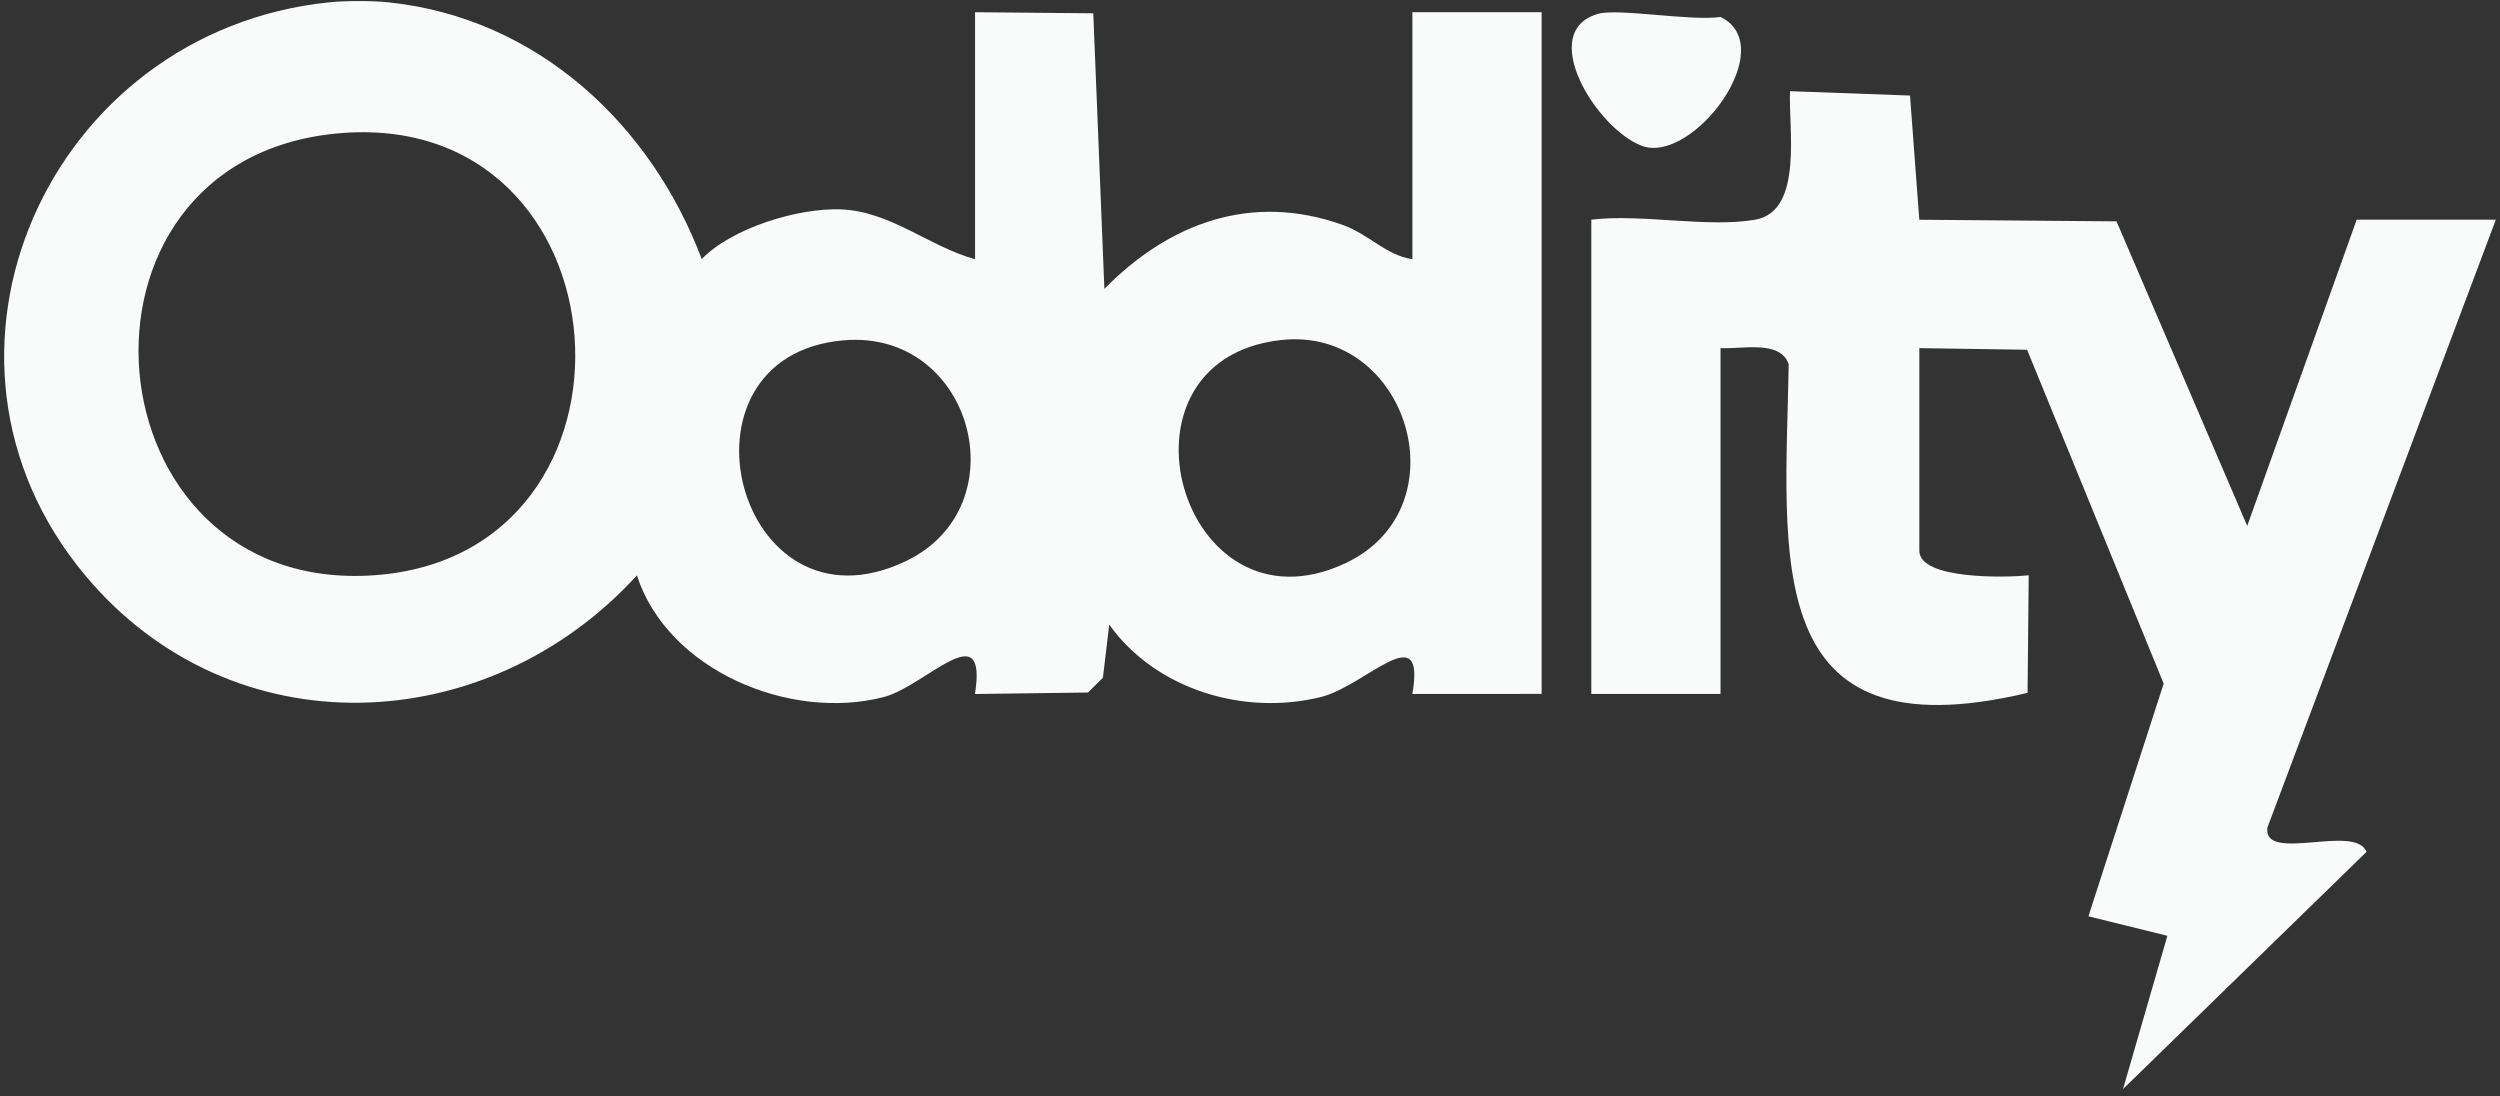 <svg xmlns="http://www.w3.org/2000/svg" width="301" height="132" viewBox="0 0 301 132" fill="none"><rect x="0" y="0" width="301" height="132" fill="#333333" stroke="none"/><path d="M46.79 0.283C64.673 2.151 78.375 14.957 84.486 31.187C88.18 27.419 96.063 25.028 101.208 25.207C107.191 25.416 111.915 29.712 117.397 31.21V1.471L131.631 1.602L132.967 34.776C140.779 26.833 150.706 23.163 161.646 27.076C164.875 28.23 166.848 30.732 170.054 31.207V1.471H185.611V83.544L170.047 83.554C171.701 74.119 164.434 82.578 159.063 83.914C149.783 86.224 139.166 83.035 133.553 75.207L132.789 81.598L130.991 83.379L117.387 83.557C118.919 73.816 111.488 82.598 106.41 83.921C95.13 86.864 80.368 80.709 76.684 69.274C58.666 89.029 27.927 90.403 10.269 69.287C-11.803 42.878 5.905 3.741 39.611 0.283C41.631 0.074 44.773 0.07 46.79 0.283ZM40.554 16.071C5.858 19.365 10.394 71.604 44.968 69.267C79.806 66.913 76.156 12.694 40.554 16.071ZM101.595 40.972C79.934 42.817 88.675 77.345 109.09 67.549C122.845 60.946 117.104 39.652 101.595 40.972ZM154.221 40.942C132.627 43.356 142.15 77.153 162.003 67.805C176.206 61.118 169.492 39.235 154.221 40.942Z" fill="#F9FBFB"></path><path d="M211.343 26.449C217.198 25.412 215.289 15.226 215.525 10.98L229.967 11.505L231.081 26.456L254.827 26.651L270.565 63.32L283.745 26.449H300.5L272.993 99.643C272.434 103.953 283.607 99.124 284.93 102.562L255.615 131.116L260.952 112.67L251.446 110.323L260.507 82.305L244.062 42.11L231.088 41.915V66.3C231.088 69.836 241.658 69.54 244.257 69.267L244.119 83.419C211.736 91.117 214.949 67.038 215.36 43.864C214.376 40.895 209.726 42.056 207.15 41.915V83.547H191.594V26.449C197.587 25.718 205.669 27.453 211.339 26.449H211.343Z" fill="#F9FBFB"></path><path d="M192.46 1.653C194.864 0.99 203.676 2.565 207.154 2.04C214.468 5.633 203.78 19.866 197.662 17.553C192.17 15.475 184.958 3.72 192.463 1.653H192.46Z" fill="#F9FBFB"></path></svg>